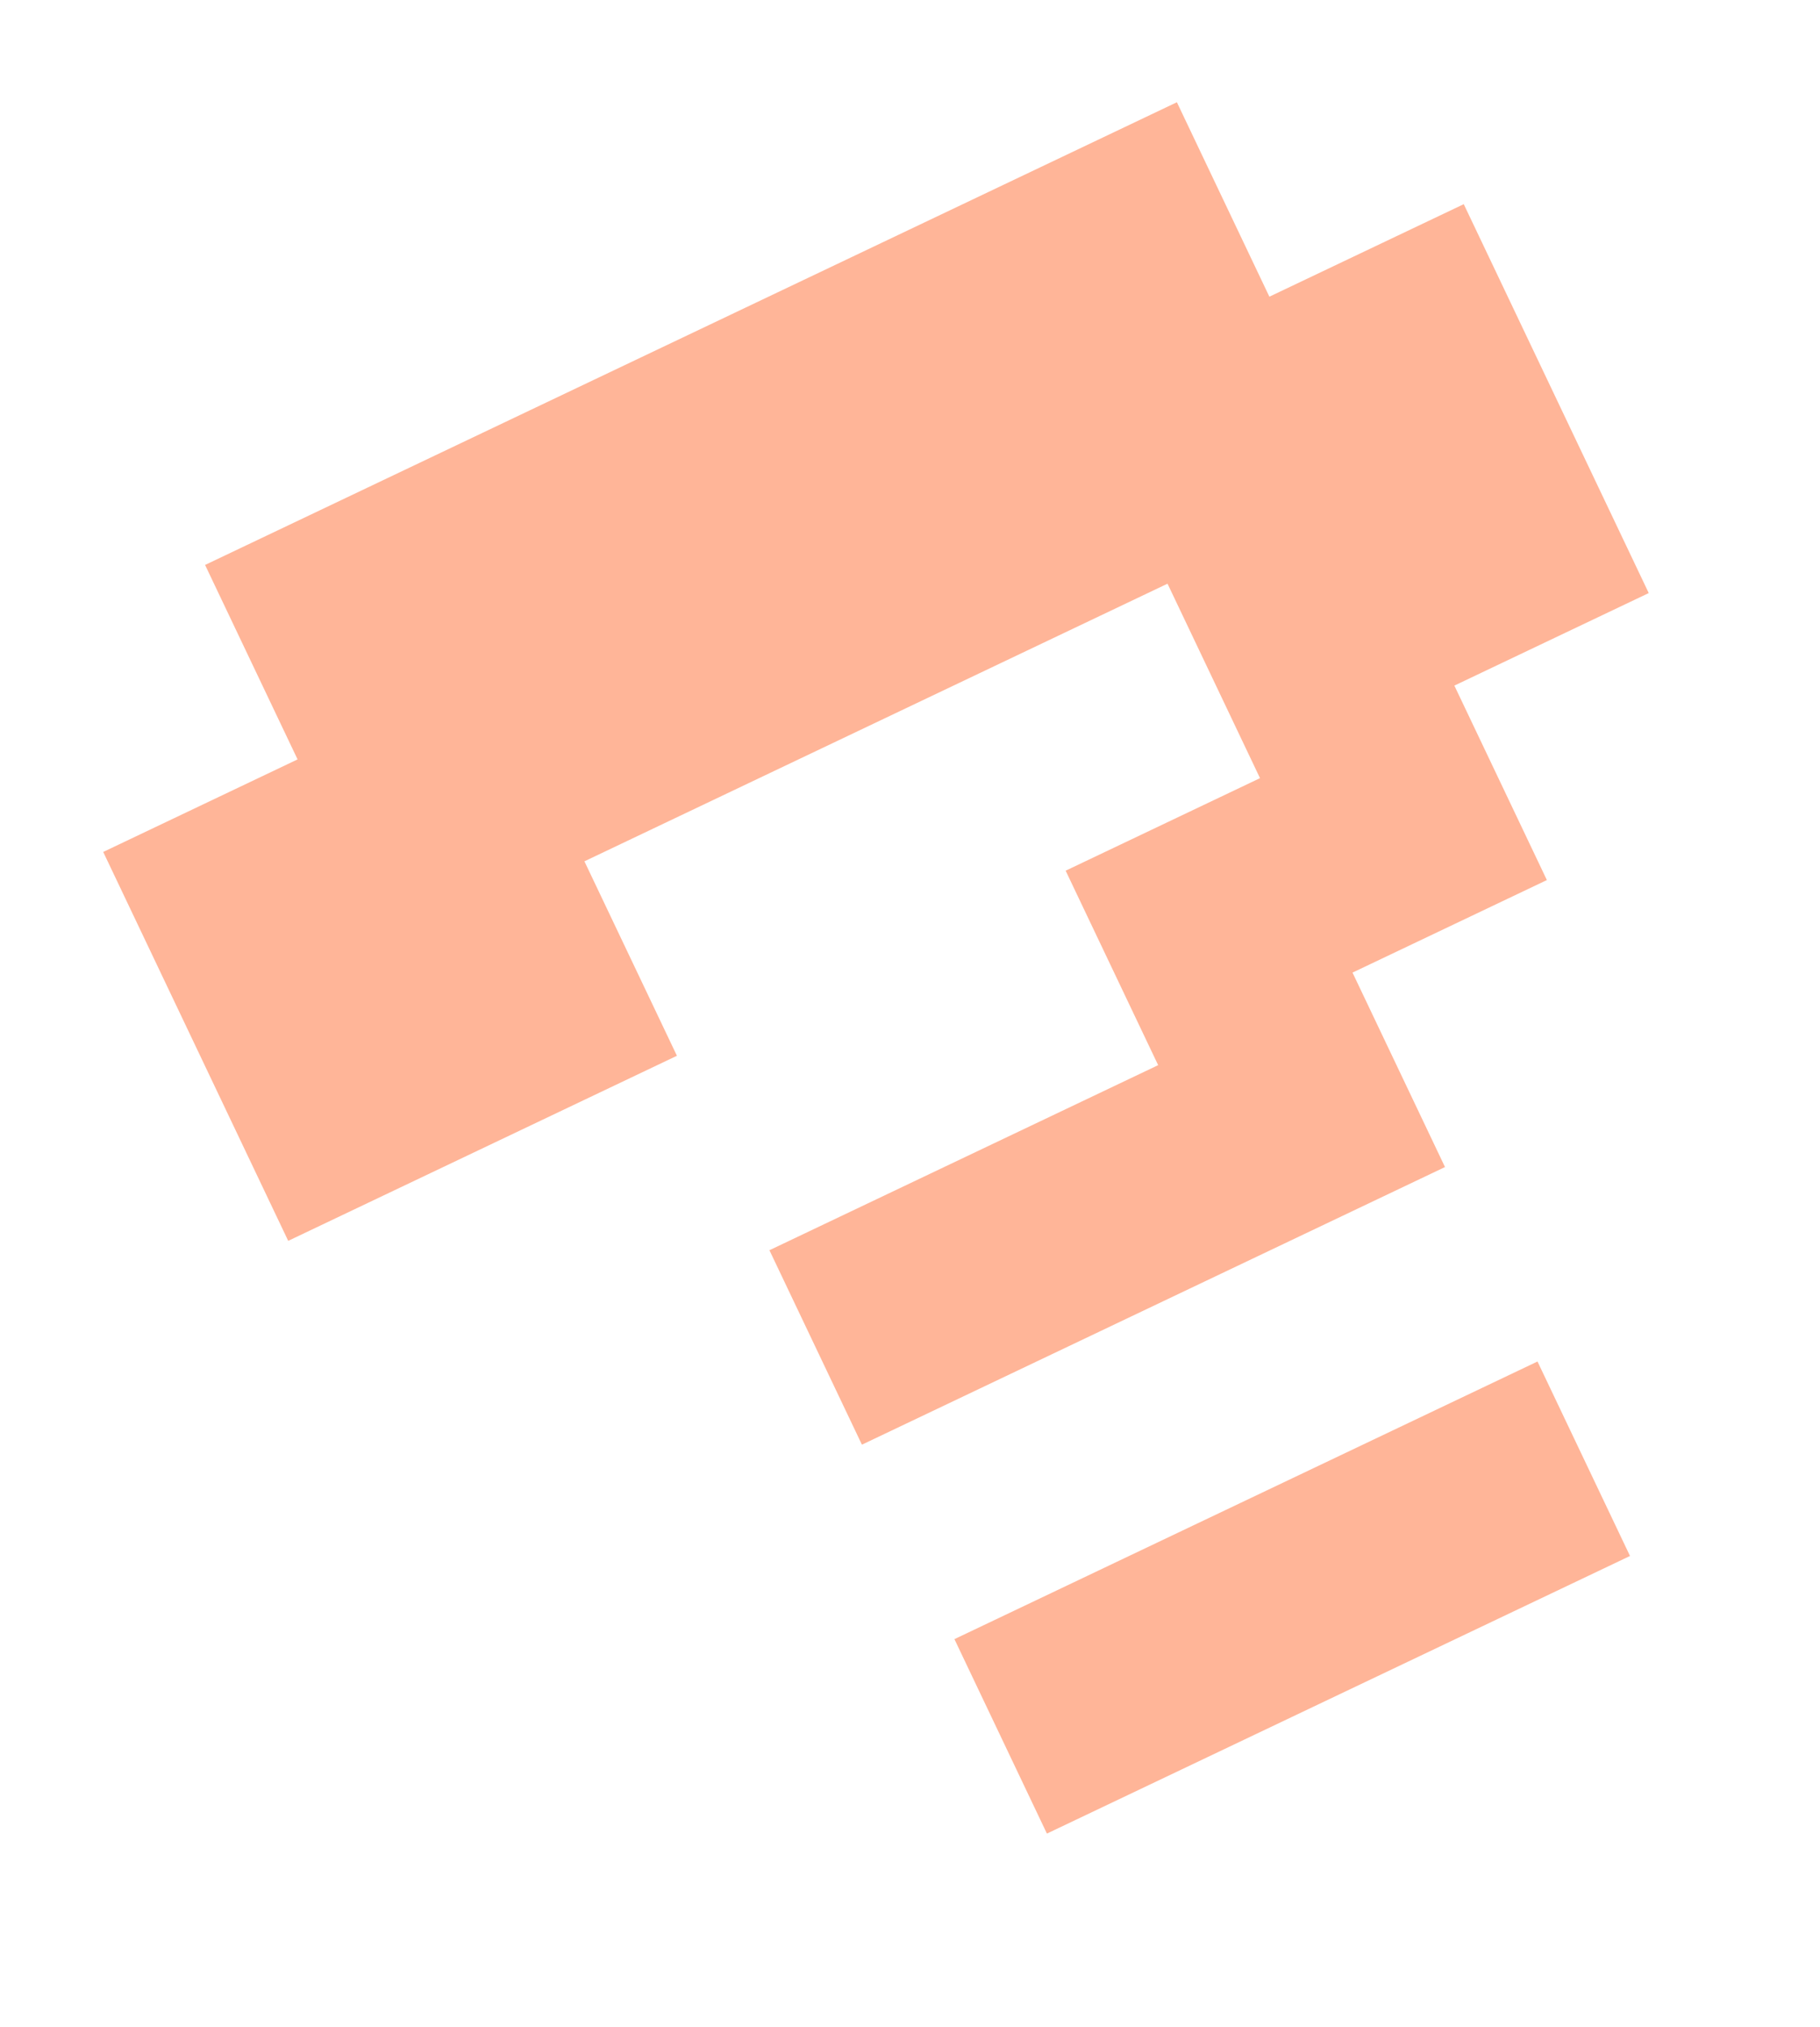 <svg width="115" height="128" viewBox="0 0 115 128" fill="none" xmlns="http://www.w3.org/2000/svg">
<path d="M54.462 91.241L48.618 78.96L73.18 67.271L67.335 54.99L79.616 49.145L73.772 36.864L36.928 54.398L42.773 66.679L18.211 78.368L6.522 53.806L18.803 47.961L12.958 35.68L74.364 6.457L80.208 18.738L92.49 12.894L104.179 37.456L91.897 43.3L97.742 55.582L85.461 61.426L91.305 73.707L54.462 91.241ZM66.151 115.803L60.307 103.522L97.15 85.988L102.995 98.27L66.151 115.803Z" fill="#FF6D33" fill-opacity="0.5"/>
</svg>
